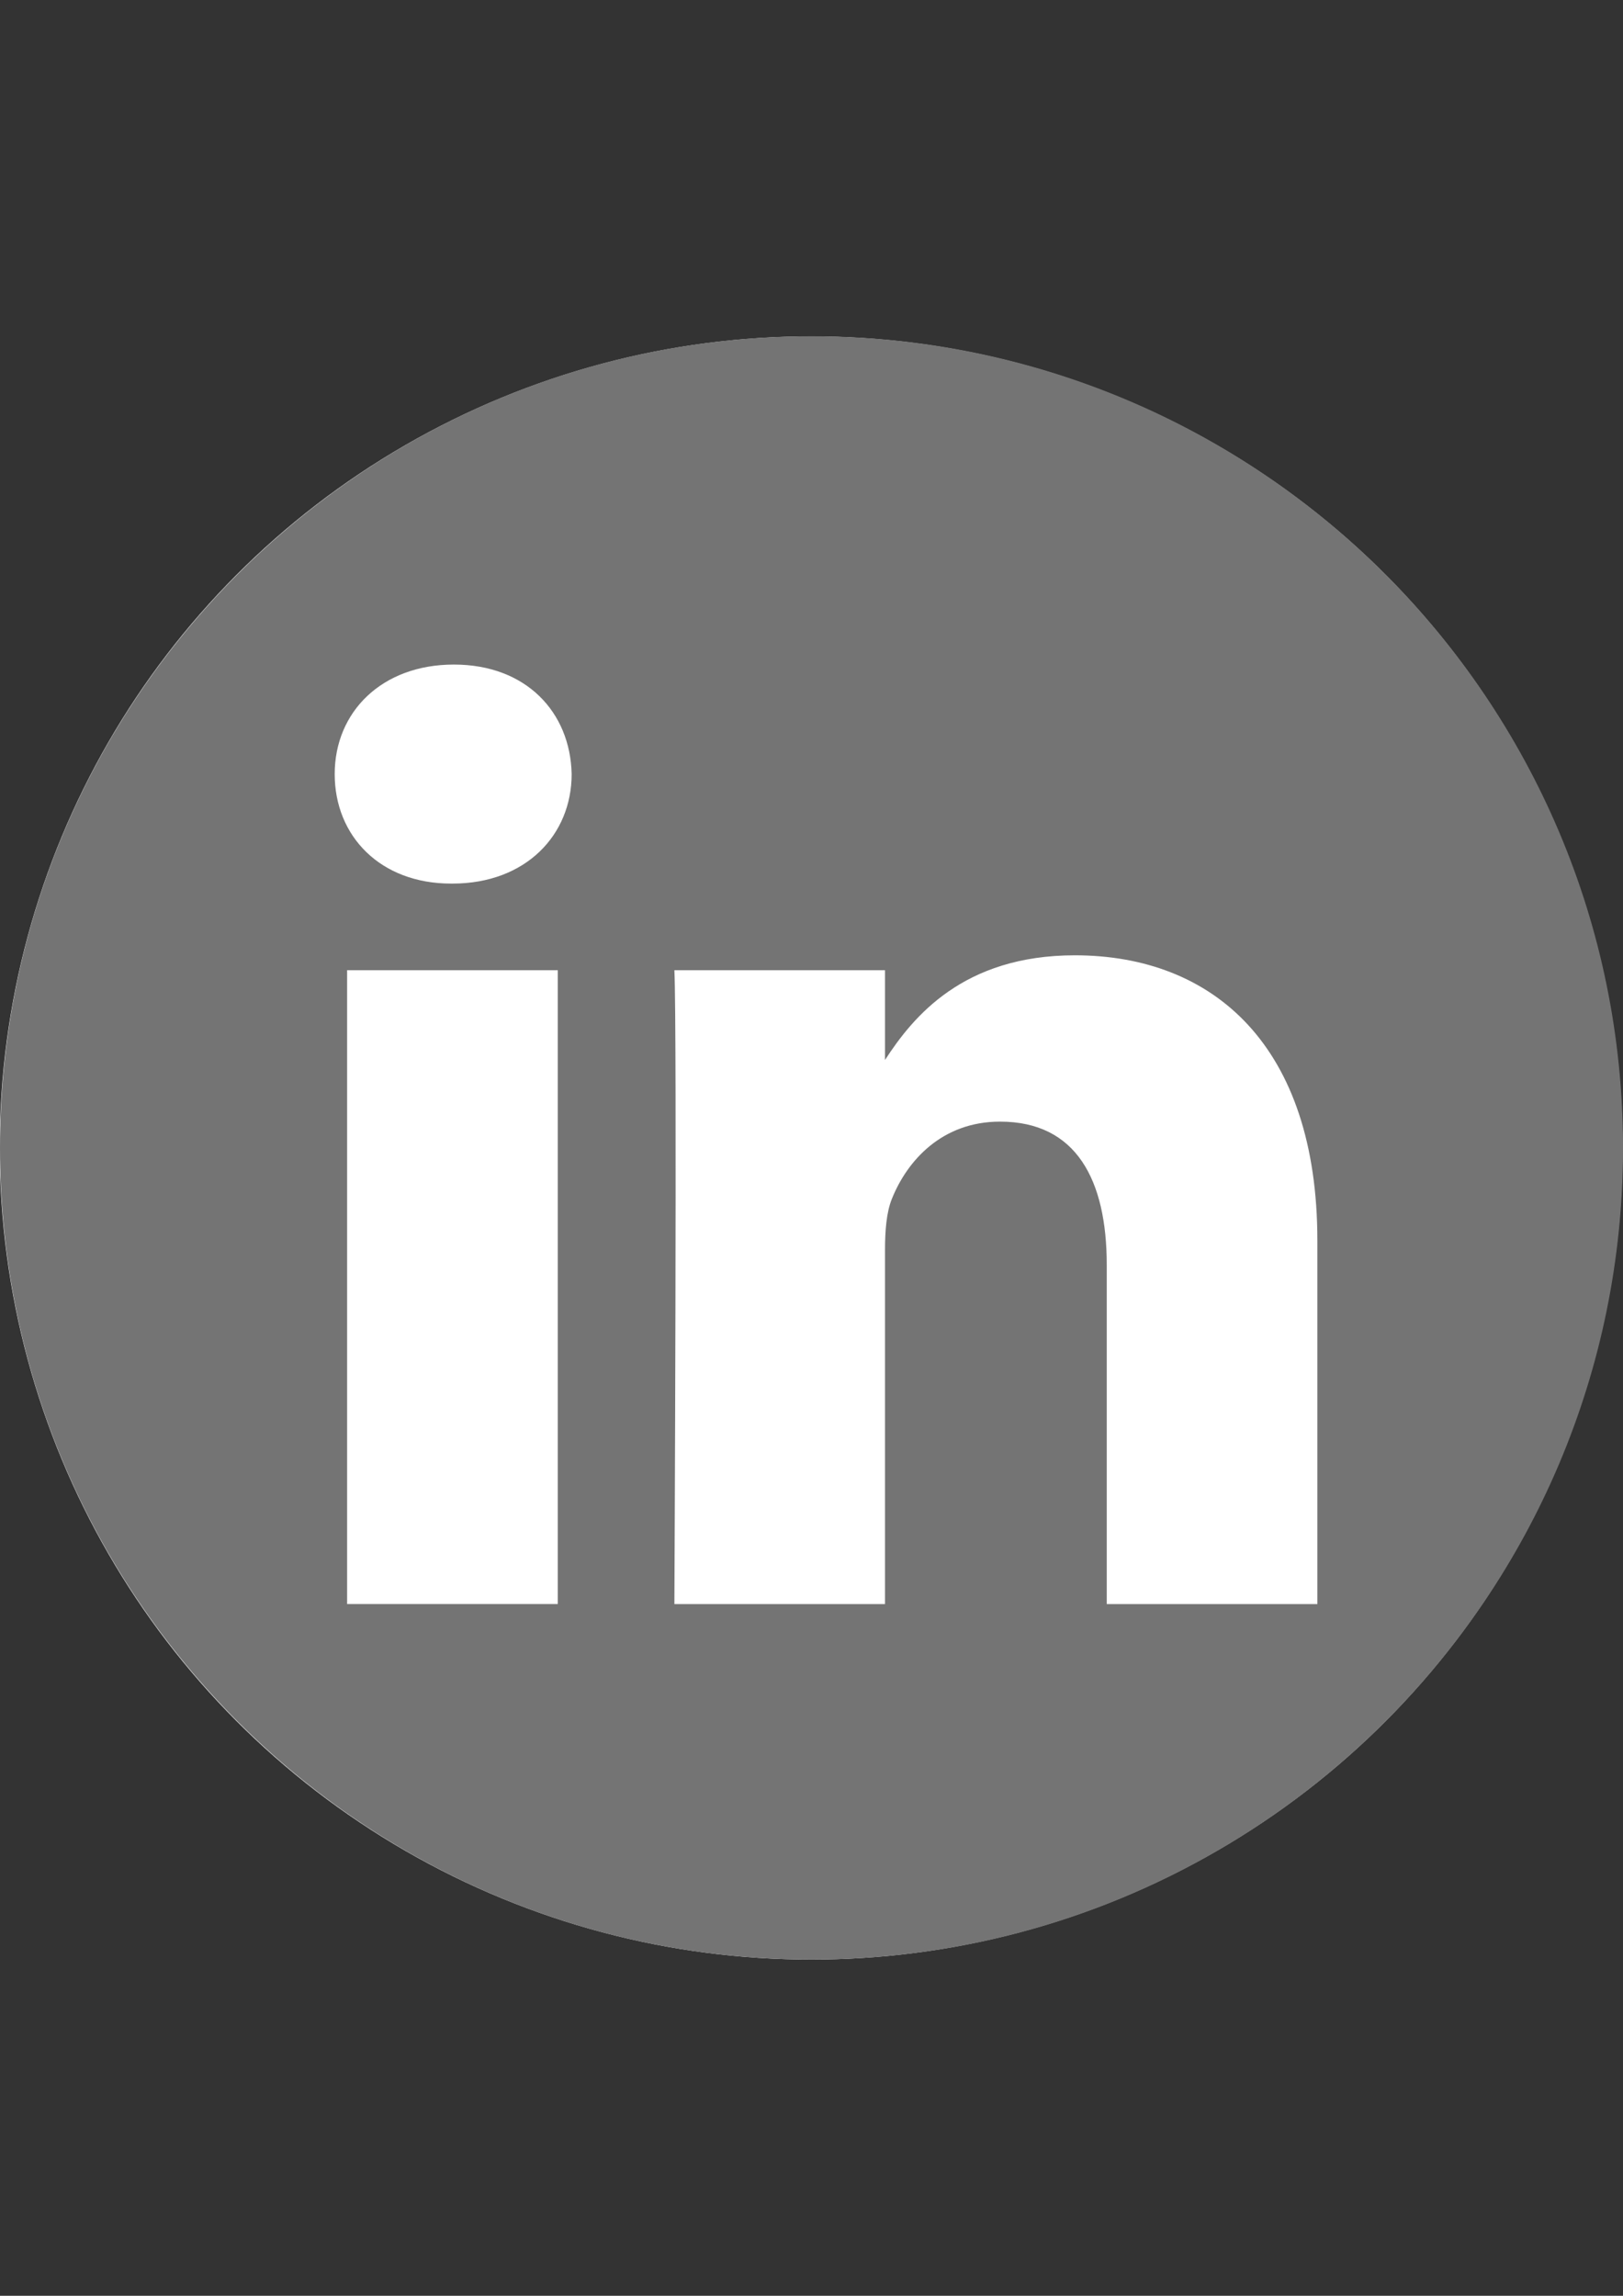 <?xml version="1.0" encoding="UTF-8"?>
<svg xmlns="http://www.w3.org/2000/svg" xmlns:serif="http://www.serif.com/" id="Ebene_1" viewBox="0 0 595.28 841.89">
  <rect x="0" y="0" width="595.28" height="841.89" fill="#333333" stroke="none"/>
  <!-- Generator: Adobe Illustrator 29.8.2, SVG Export Plug-In . SVG Version: 2.1.1 Build 3)  -->
  <defs>
    <style>
      .st0 {
        fill: #fff;
      }

      .st1 {
        fill: #747474;
        fill-rule: evenodd;
      }
    </style>
  </defs>
  <circle class="st0" cx="297.5" cy="420.97" r="297.62"></circle>
  <path class="st1" d="M297.64,123.31c164.27,0,297.64,133.37,297.64,297.64s-133.37,297.64-297.64,297.64S0,585.22,0,420.94,133.37,123.31,297.64,123.31ZM204.58,588.22v-232.44h-77.27v232.44h77.27ZM483.18,588.22v-133.29c0-71.4-38.12-104.61-88.95-104.61-40.99,0-59.35,22.54-69.63,38.38v-32.91h-77.25c1.02,21.81,0,232.44,0,232.44h77.25v-129.81c0-6.95.5-13.89,2.55-18.86,5.57-13.88,18.3-28.25,39.64-28.25,27.94,0,39.14,21.32,39.14,52.56v124.36h77.26-.01ZM166.47,243.7c-26.44,0-43.71,17.38-43.71,40.16s16.75,40.16,42.69,40.16h.5c26.94,0,43.72-17.86,43.72-40.16-.5-22.78-16.77-40.16-43.19-40.16h0Z"></path>
</svg>
